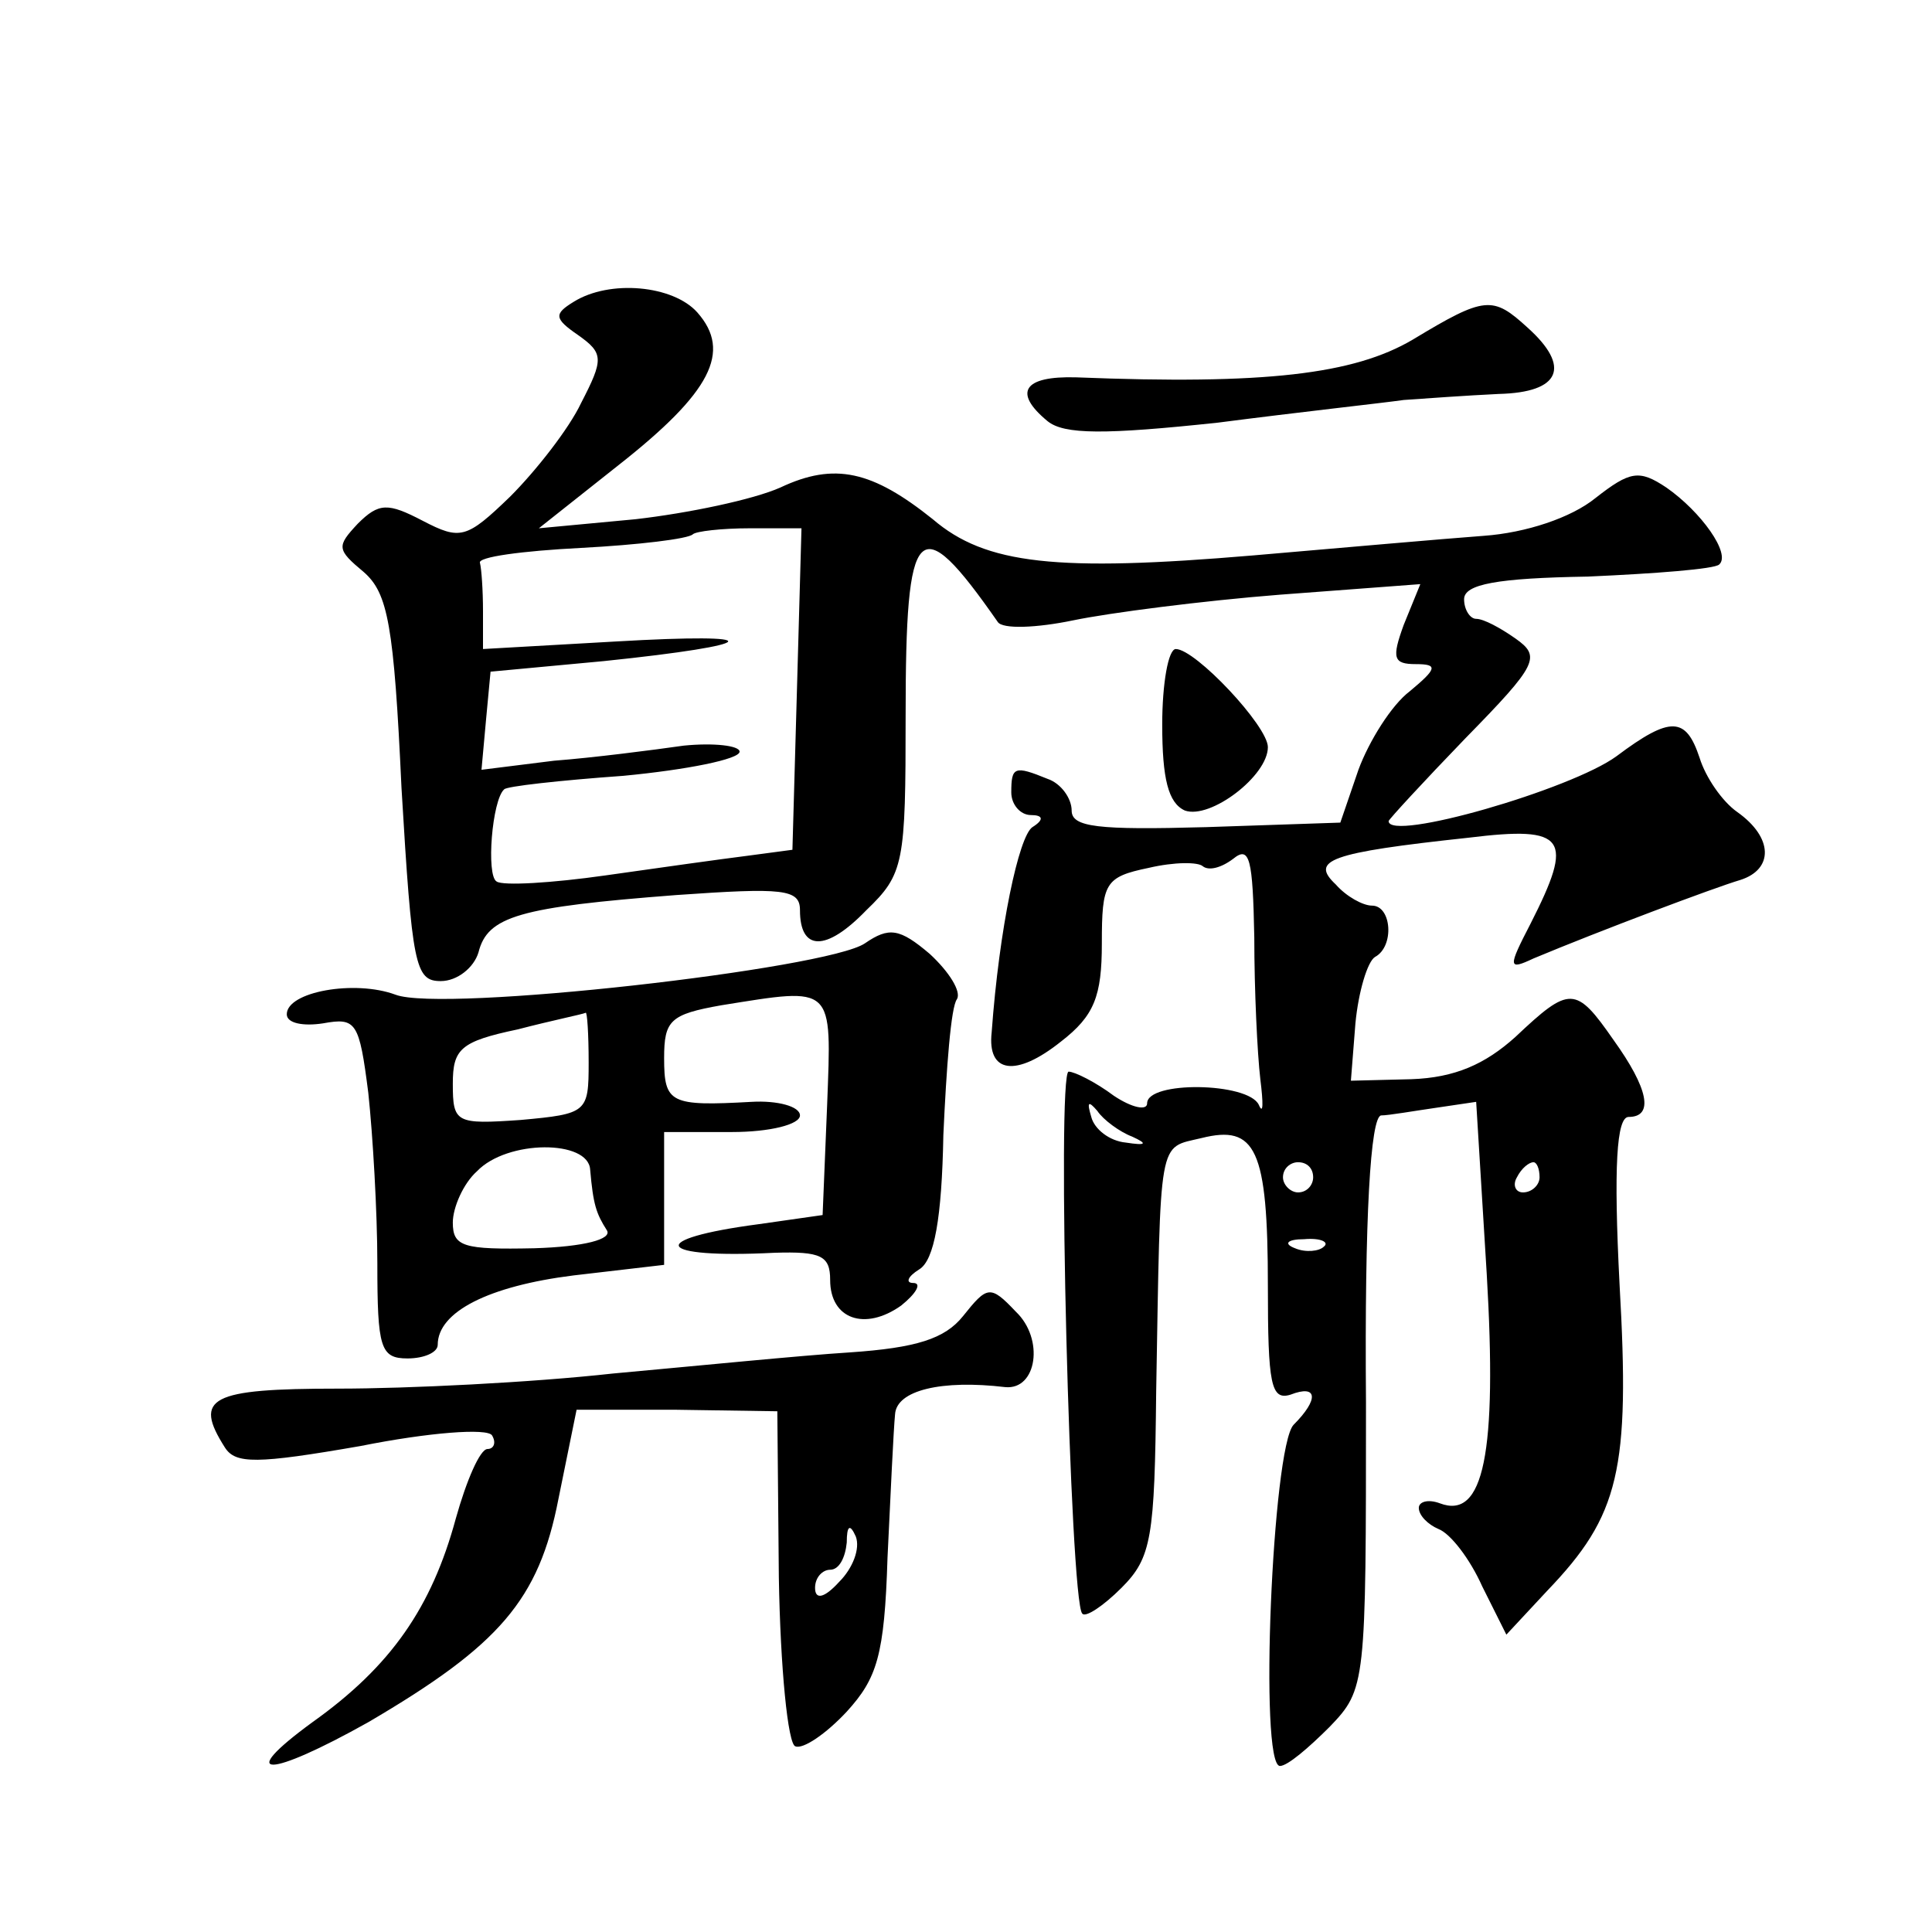 <?xml version="1.0" standalone="no"?>
<!DOCTYPE svg PUBLIC "-//W3C//DTD SVG 20010904//EN"
 "http://www.w3.org/TR/2001/REC-SVG-20010904/DTD/svg10.dtd">
<svg version="1.0" xmlns="http://www.w3.org/2000/svg"
 width="128pt" height="128pt" viewBox="0 0 128 128"
 preserveAspectRatio="xMidYMid meet">
<g transform="translate(0,128) scale(0.1,-0.1)"
fill="#0" stroke="none">
<path d="M380 1080 c-13 -8 -13 -11 3 -22 17 -12 17 -16 2 -45 -8 -17 -30 -45 -47
-62 -29 -28 -33 -29 -58 -16 -23 12 -29 12 -43 -2 -14 -15 -14 -17 4 -32 16 -14
20 -35 25 -143 7 -118 9 -128 26 -128 11 0 22 9 25 19 6 24 27 30 131 38 71 5 82
4 82 -10 0 -27 17 -28 44 0 25 24 26 31 26 129 0 129 8 138 61 62 3 -5 26 -4 50
1 24 5 86 13 137 17 l93 7 -11 -27 c-8 -22 -7 -26 8 -26 15 0 14 -3 -4 -18 -12
-9 -27 -33 -34 -52 l-12 -35 -89 -3 c-72 -2 -89 0 -89 11 0 8 -7 18 -16 21 -22
9 -24 8 -24 -9 0 -8 6 -15 13 -15 8 0 9 -3 1 -8 -9 -6 -22 -67 -27 -136 -3 -27
16 -30 46 -6 22 17 27 30 27 65 0 40 2 44 31 50 17 4 33 4 36 1 4 -3 12 -1 20 5
11 9 13 0 14 -52 0 -35 2 -77 4 -94 2 -16 2 -24 -1 -17 -7 15 -74 16 -74 1 0 -5
-10 -3 -22 5 -12 9 -26 16 -30 16 -8 0 1 -351 9 -359 2 -3 14 5 26 17 20 20 22
33 23 130 3 171 1 161 30 168 36 9 44 -7 44 -98 0 -65 2 -76 15 -72 18 7 19 -3
2 -20 -14 -15 -23 -226 -9 -226 5 0 19 12 33 26 24 25 24 28 24 215 -1 123 3 189
10 190 5 0 22 3 36 5 l27 4 7 -114 c7 -119 -2 -163 -31 -152 -8 3 -14 1 -14 -3
0 -5 6 -11 13 -14 8 -3 21 -20 29 -38 l16 -32 27 29 c48 50 55 80 48 203 -4 78
-2 111 6 111 17 0 13 19 -10 51 -25 36 -29 36 -65 2 -20 -18 -40 -27 -69 -28 l-40
-1 3 38 c2 21 8 41 13 44 13 7 11 34 -2 34 -6 0 -17 6 -24 14 -17 16 -5 21 88 31
65 8 70 0 41 -57 -15 -29 -15 -31 2 -23 43 18 120 47 137 52 22 7 22 28 -2 45 -10
7 -21 23 -25 36 -9 27 -19 28 -55 1 -30 -22 -151 -57 -151 -43 0 1 23 26 51 55
48 49 50 54 33 66 -10 7 -21 13 -26 13 -4 0 -8 6 -8 13 0 10 22 14 82 15 45 2 84
5 87 8 8 7 -12 35 -35 51 -18 12 -24 11 -47 -7 -16 -13 -46 -23 -74 -25 -27 -2
-95 -8 -153 -13 -130 -11 -177 -6 -212 24 -40 32 -65 38 -101 21 -18 -8 -61 -17
-96 -21 l-64 -6 53 42 c61 48 75 75 52 101 -16 18 -58 22 -82 7z m148 -257 l-3
-106 -30 -4 c-16 -2 -59 -8 -94 -13 -35 -5 -68 -7 -72 -4 -7 4 -3 54 5 61 1 2 37
6 79 9 42 4 77 11 77 16 0 4 -17 6 -37 4 -21 -3 -60 -8 -86 -10 l-48 -6 3 33 3
32 75 7 c106 11 111 19 8 13 l-88 -5 0 25 c0 14 -1 28 -2 32 -2 4 28 8 67 10 38
2 71 6 74 9 2 2 19 4 38 4 l34 0 -3 -107z m222 -296 c11 -5 9 -6 -4 -4 -11 1 -21
9 -23 17 -3 10 -2 11 4 4 4 -6 15 -14 23 -17z m120 -27 c0 -5 -4 -10 -10 -10 -5
0 -10 5 -10 10 0 6 5 10 10 10 6 0 10 -4 10 -10z m150 0 c0 -5 -5 -10 -11 -10 -5
0 -7 5 -4 10 3 6 8 10 11 10 2 0 4 -4 4 -10z m-143 -46 c-3 -3 -12 -4 -19 -1 -8
3 -5 6 6 6 11 1 17 -2 13 -5z M936 1055 c-39 -23 -98 -30 -223 -25 -35 1 -42 -10
-19 -29 11 -9 38 -9 113 -1 54 7 109 13 123 15 14 1 42 3 63 4 41 1 48 18 19 44
-23 21 -28 21 -76 -8z M770 800 c0 -36 4 -52 15 -57 17 -6 55 23 55 42 0 14 -48
65 -61 65 -5 0 -9 -23 -9 -50z M573 655 c-25 -17 -280 -46 -311 -34 -27 10 -72
2 -72 -13 0 -6 11 -8 24 -6 22 4 24 1 30 -46 3 -28 6 -79 6 -113 0 -56 2 -63 20
-63 11 0 20 4 20 9 0 22 34 39 90 46 l60 7 0 44 0 44 45 0 c25 0 45 5 45 11 0 6
-15 10 -32 9 -54 -3 -58 -1 -58 29 0 25 4 29 38 35 75 12 73 14 70 -66 l-3 -73
-42 -6 c-76 -10 -69 -23 10 -19 31 1 37 -2 37 -18 0 -26 23 -34 47 -17 10 8 14
15 8 15 -5 0 -4 4 4 9 10 6 15 34 16 89 2 44 5 85 9 90 3 5 -5 18 -18 30 -20 17
-27 18 -43 7z m-183 -79 c0 -33 -1 -34 -45 -38 -43 -3 -45 -2 -45 24 0 23 5 28
43 36 23 6 43 10 45 11 1 1 2 -14 2 -33z m1 -71 c2 -23 4 -29 11 -40 4 -6 -15 -11
-48 -12 -47 -1 -54 1 -54 17 0 10 7 26 16 34 20 21 74 21 75 1z M638 408 c-12 -15
-31 -21 -75 -24 -32 -2 -102 -9 -157 -14 -54 -6 -136 -10 -182 -10 -85 0 -96 -6
-75 -39 7 -11 21 -11 90 1 45 9 84 12 87 7 3 -5 1 -9 -3 -9 -5 0 -14 -21 -21 -46
-16 -59 -43 -98 -95 -135 -52 -38 -29 -37 37 0 87 51 113 81 126 148 l12 59 66
0 67 -1 1 -110 c1 -60 6 -111 11 -112 5 -2 20 8 34 23 20 22 25 37 27 102 2 42
4 85 5 95 1 16 31 23 73 18 21 -2 26 32 7 50 -17 18 -19 17 -35 -3z m-82 -176 c-10
-11 -16 -12 -16 -4 0 7 5 12 10 12 6 0 10 8 11 18 0 11 2 13 6 4 3 -8 -2 -21 -11
-30z"/>
</g>
</svg>
